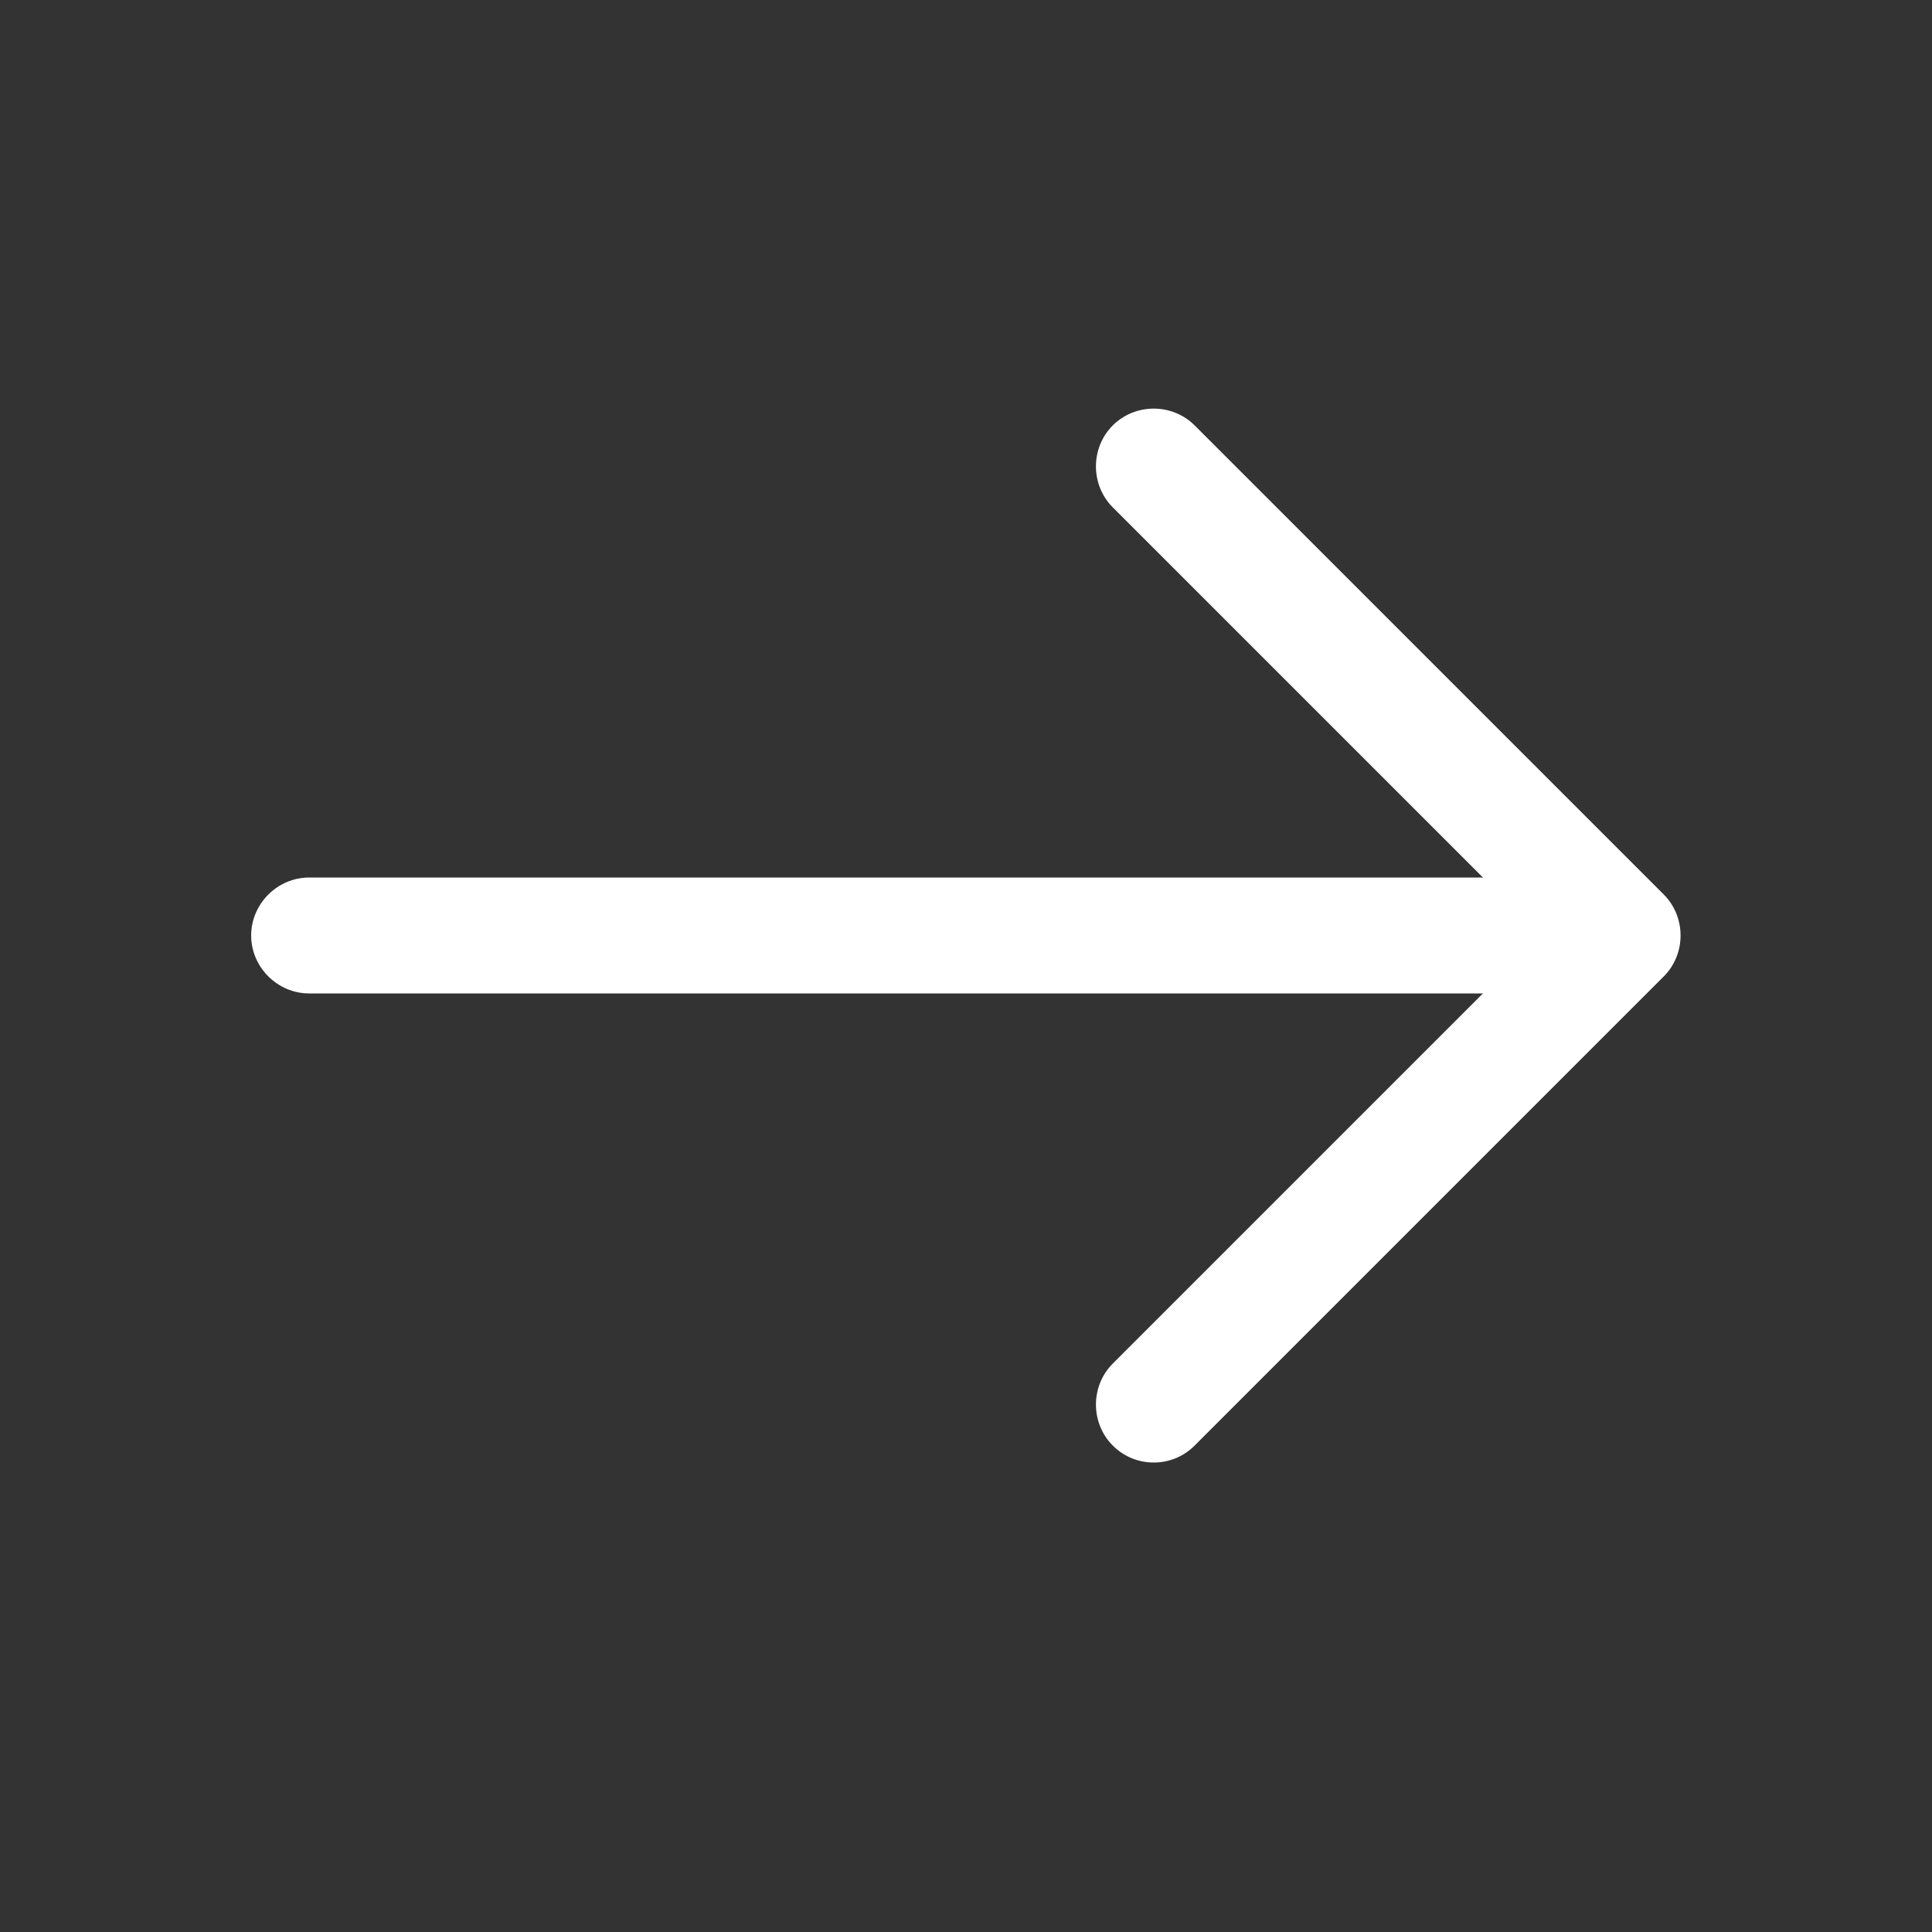 <svg width="25" height="25" viewBox="0 0 25 25" fill="none" xmlns="http://www.w3.org/2000/svg">
<rect x="0" y="0" width="25" height="25" fill="#333333" stroke="none"/>
<path d="M14.399 18.705C14.109 18.415 14.109 17.935 14.399 17.645L19.939 12.105L14.399 6.565C14.109 6.275 14.109 5.795 14.399 5.505C14.689 5.215 15.169 5.215 15.459 5.505L21.529 11.575C21.819 11.865 21.819 12.345 21.529 12.635L15.459 18.705C15.309 18.855 15.119 18.925 14.929 18.925C14.739 18.925 14.549 18.855 14.399 18.705Z" fill="white"/>
<path d="M4 12.855C3.59 12.855 3.25 12.515 3.25 12.105C3.25 11.695 3.59 11.355 4 11.355H20.83C21.24 11.355 21.58 11.695 21.58 12.105C21.58 12.515 21.24 12.855 20.83 12.855H4Z" fill="white"/>
</svg>

